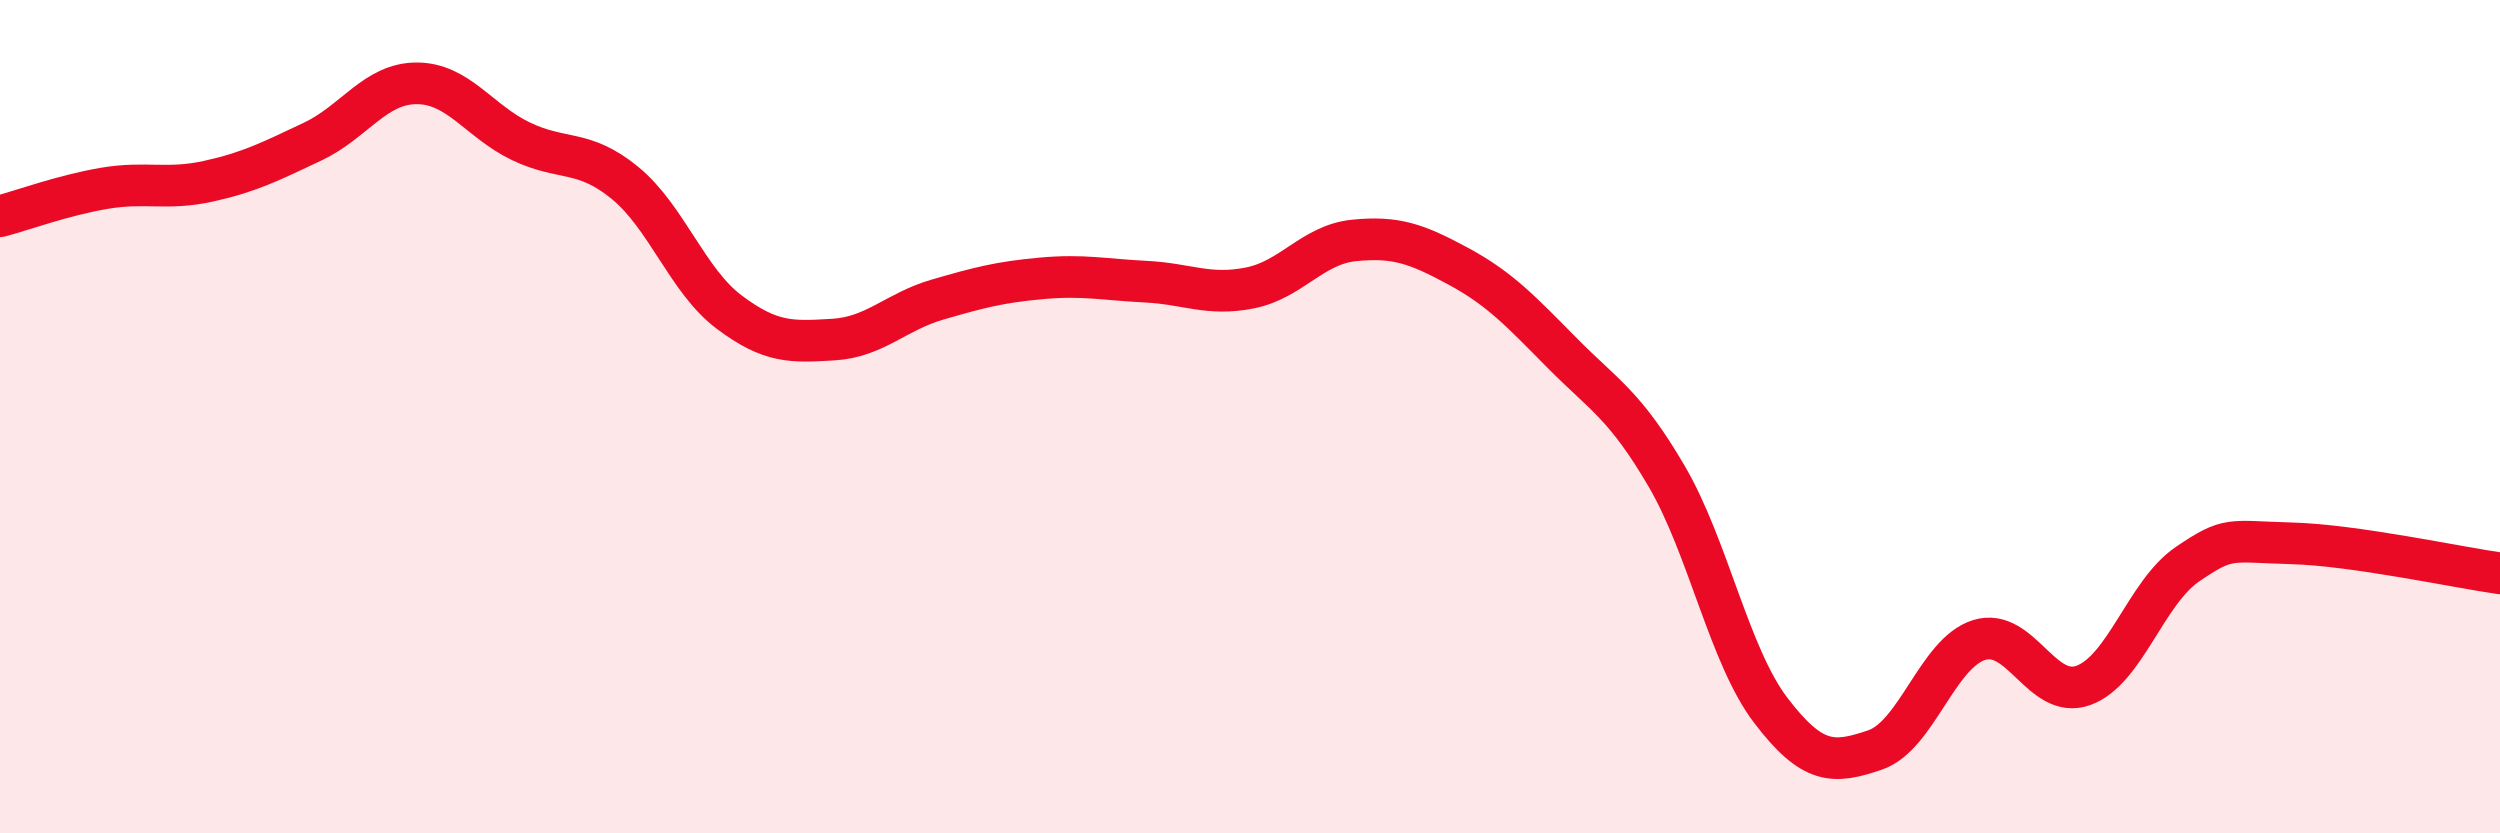 
    <svg width="60" height="20" viewBox="0 0 60 20" xmlns="http://www.w3.org/2000/svg">
      <path
        d="M 0,5.19 C 0.5,5.06 1.5,4.69 2.5,4.52 C 3.5,4.35 4,4.57 5,4.35 C 6,4.13 6.5,3.87 7.5,3.4 C 8.5,2.93 9,2 10,2 C 11,2 11.5,2.91 12.5,3.39 C 13.5,3.87 14,3.57 15,4.39 C 16,5.21 16.5,6.74 17.5,7.49 C 18.5,8.24 19,8.21 20,8.15 C 21,8.09 21.5,7.48 22.5,7.19 C 23.5,6.9 24,6.77 25,6.68 C 26,6.59 26.5,6.71 27.5,6.76 C 28.5,6.81 29,7.11 30,6.91 C 31,6.71 31.5,5.87 32.5,5.77 C 33.5,5.67 34,5.85 35,6.39 C 36,6.93 36.5,7.47 37.5,8.48 C 38.5,9.49 39,9.72 40,11.43 C 41,13.14 41.5,15.74 42.5,17.05 C 43.5,18.36 44,18.34 45,18 C 46,17.66 46.5,15.67 47.5,15.36 C 48.5,15.05 49,16.81 50,16.45 C 51,16.09 51.5,14.22 52.5,13.54 C 53.5,12.86 53.5,13 55,13.04 C 56.5,13.08 59,13.62 60,13.76L60 20L0 20Z"
        fill="#EB0A25"
        opacity="0.1"
        stroke-linecap="round"
        stroke-linejoin="round"
      />
      <path
        d="M 0,5.19 C 0.5,5.06 1.5,4.69 2.5,4.52 C 3.5,4.35 4,4.57 5,4.35 C 6,4.13 6.5,3.87 7.5,3.4 C 8.5,2.93 9,2 10,2 C 11,2 11.5,2.91 12.5,3.39 C 13.5,3.87 14,3.57 15,4.39 C 16,5.21 16.5,6.74 17.5,7.49 C 18.5,8.24 19,8.21 20,8.15 C 21,8.09 21.5,7.48 22.5,7.19 C 23.5,6.9 24,6.77 25,6.68 C 26,6.59 26.5,6.71 27.5,6.76 C 28.5,6.81 29,7.11 30,6.91 C 31,6.71 31.5,5.87 32.5,5.77 C 33.5,5.67 34,5.85 35,6.39 C 36,6.93 36.5,7.47 37.5,8.48 C 38.5,9.49 39,9.72 40,11.43 C 41,13.14 41.5,15.74 42.5,17.05 C 43.5,18.36 44,18.34 45,18 C 46,17.66 46.5,15.67 47.5,15.36 C 48.5,15.05 49,16.81 50,16.45 C 51,16.09 51.5,14.22 52.5,13.54 C 53.5,12.86 53.5,13 55,13.04 C 56.5,13.08 59,13.62 60,13.76"
        stroke="#EB0A25"
        stroke-width="1"
        fill="none"
        stroke-linecap="round"
        stroke-linejoin="round"
      />
    </svg>
  